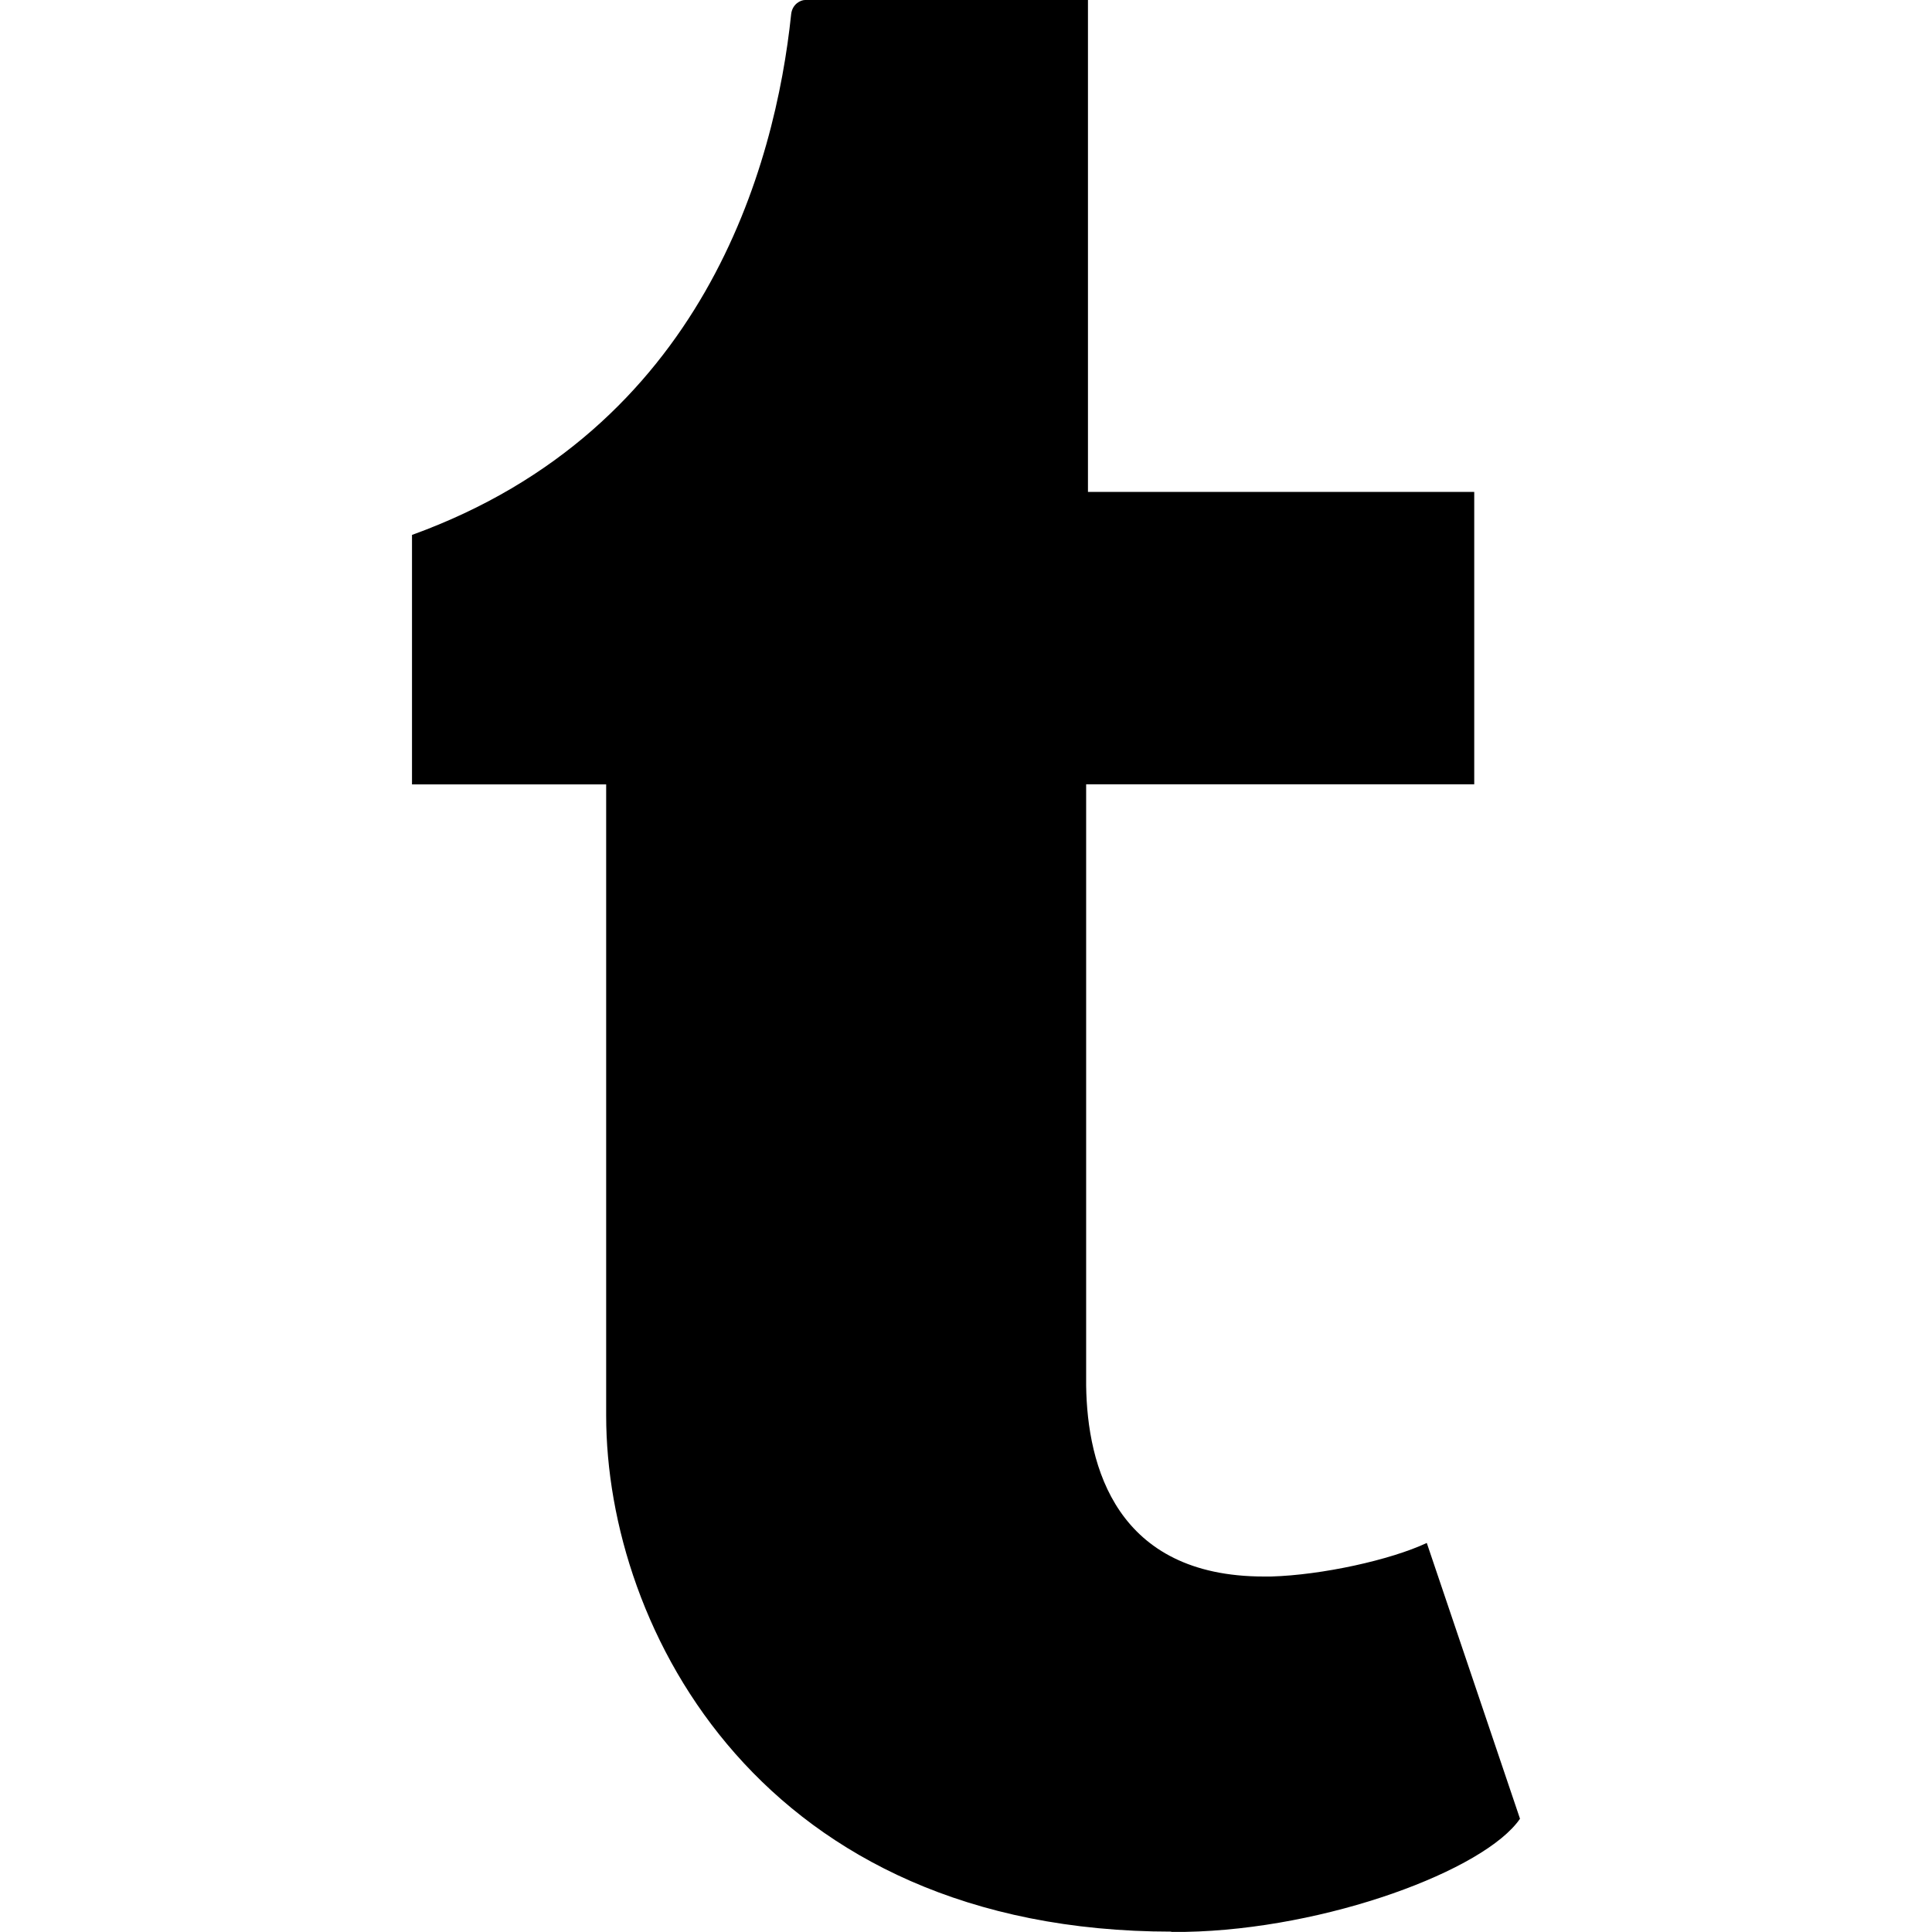 <?xml version="1.0" encoding="utf-8"?>

<svg width="800px" height="800px" viewBox="0 0 16 16" version="1.1" xmlns="http://www.w3.org/2000/svg" xmlns:xlink="http://www.w3.org/1999/xlink">
  <rect width="16" height="16" id="icon-bound" fill="none" />
  <path d="M9.707,15.997c-3.396,0-4.687-2.503-4.687-4.274V6.496H3.412V4.43c2.418-0.875,3.009-3.062,3.14-4.312 C6.561,0.034,6.63,0,6.667,0h2.343v4.074h3.199v2.421H8.995v4.98c0.009,0.669,0.25,1.581,1.472,1.581h0.059 c0.422-0.012,0.99-0.137,1.29-0.278l0.772,2.284c-0.291,0.425-1.6,0.915-2.771,0.937H9.698C9.698,15.997,9.707,15.997,9.707,15.997z" />
</svg>